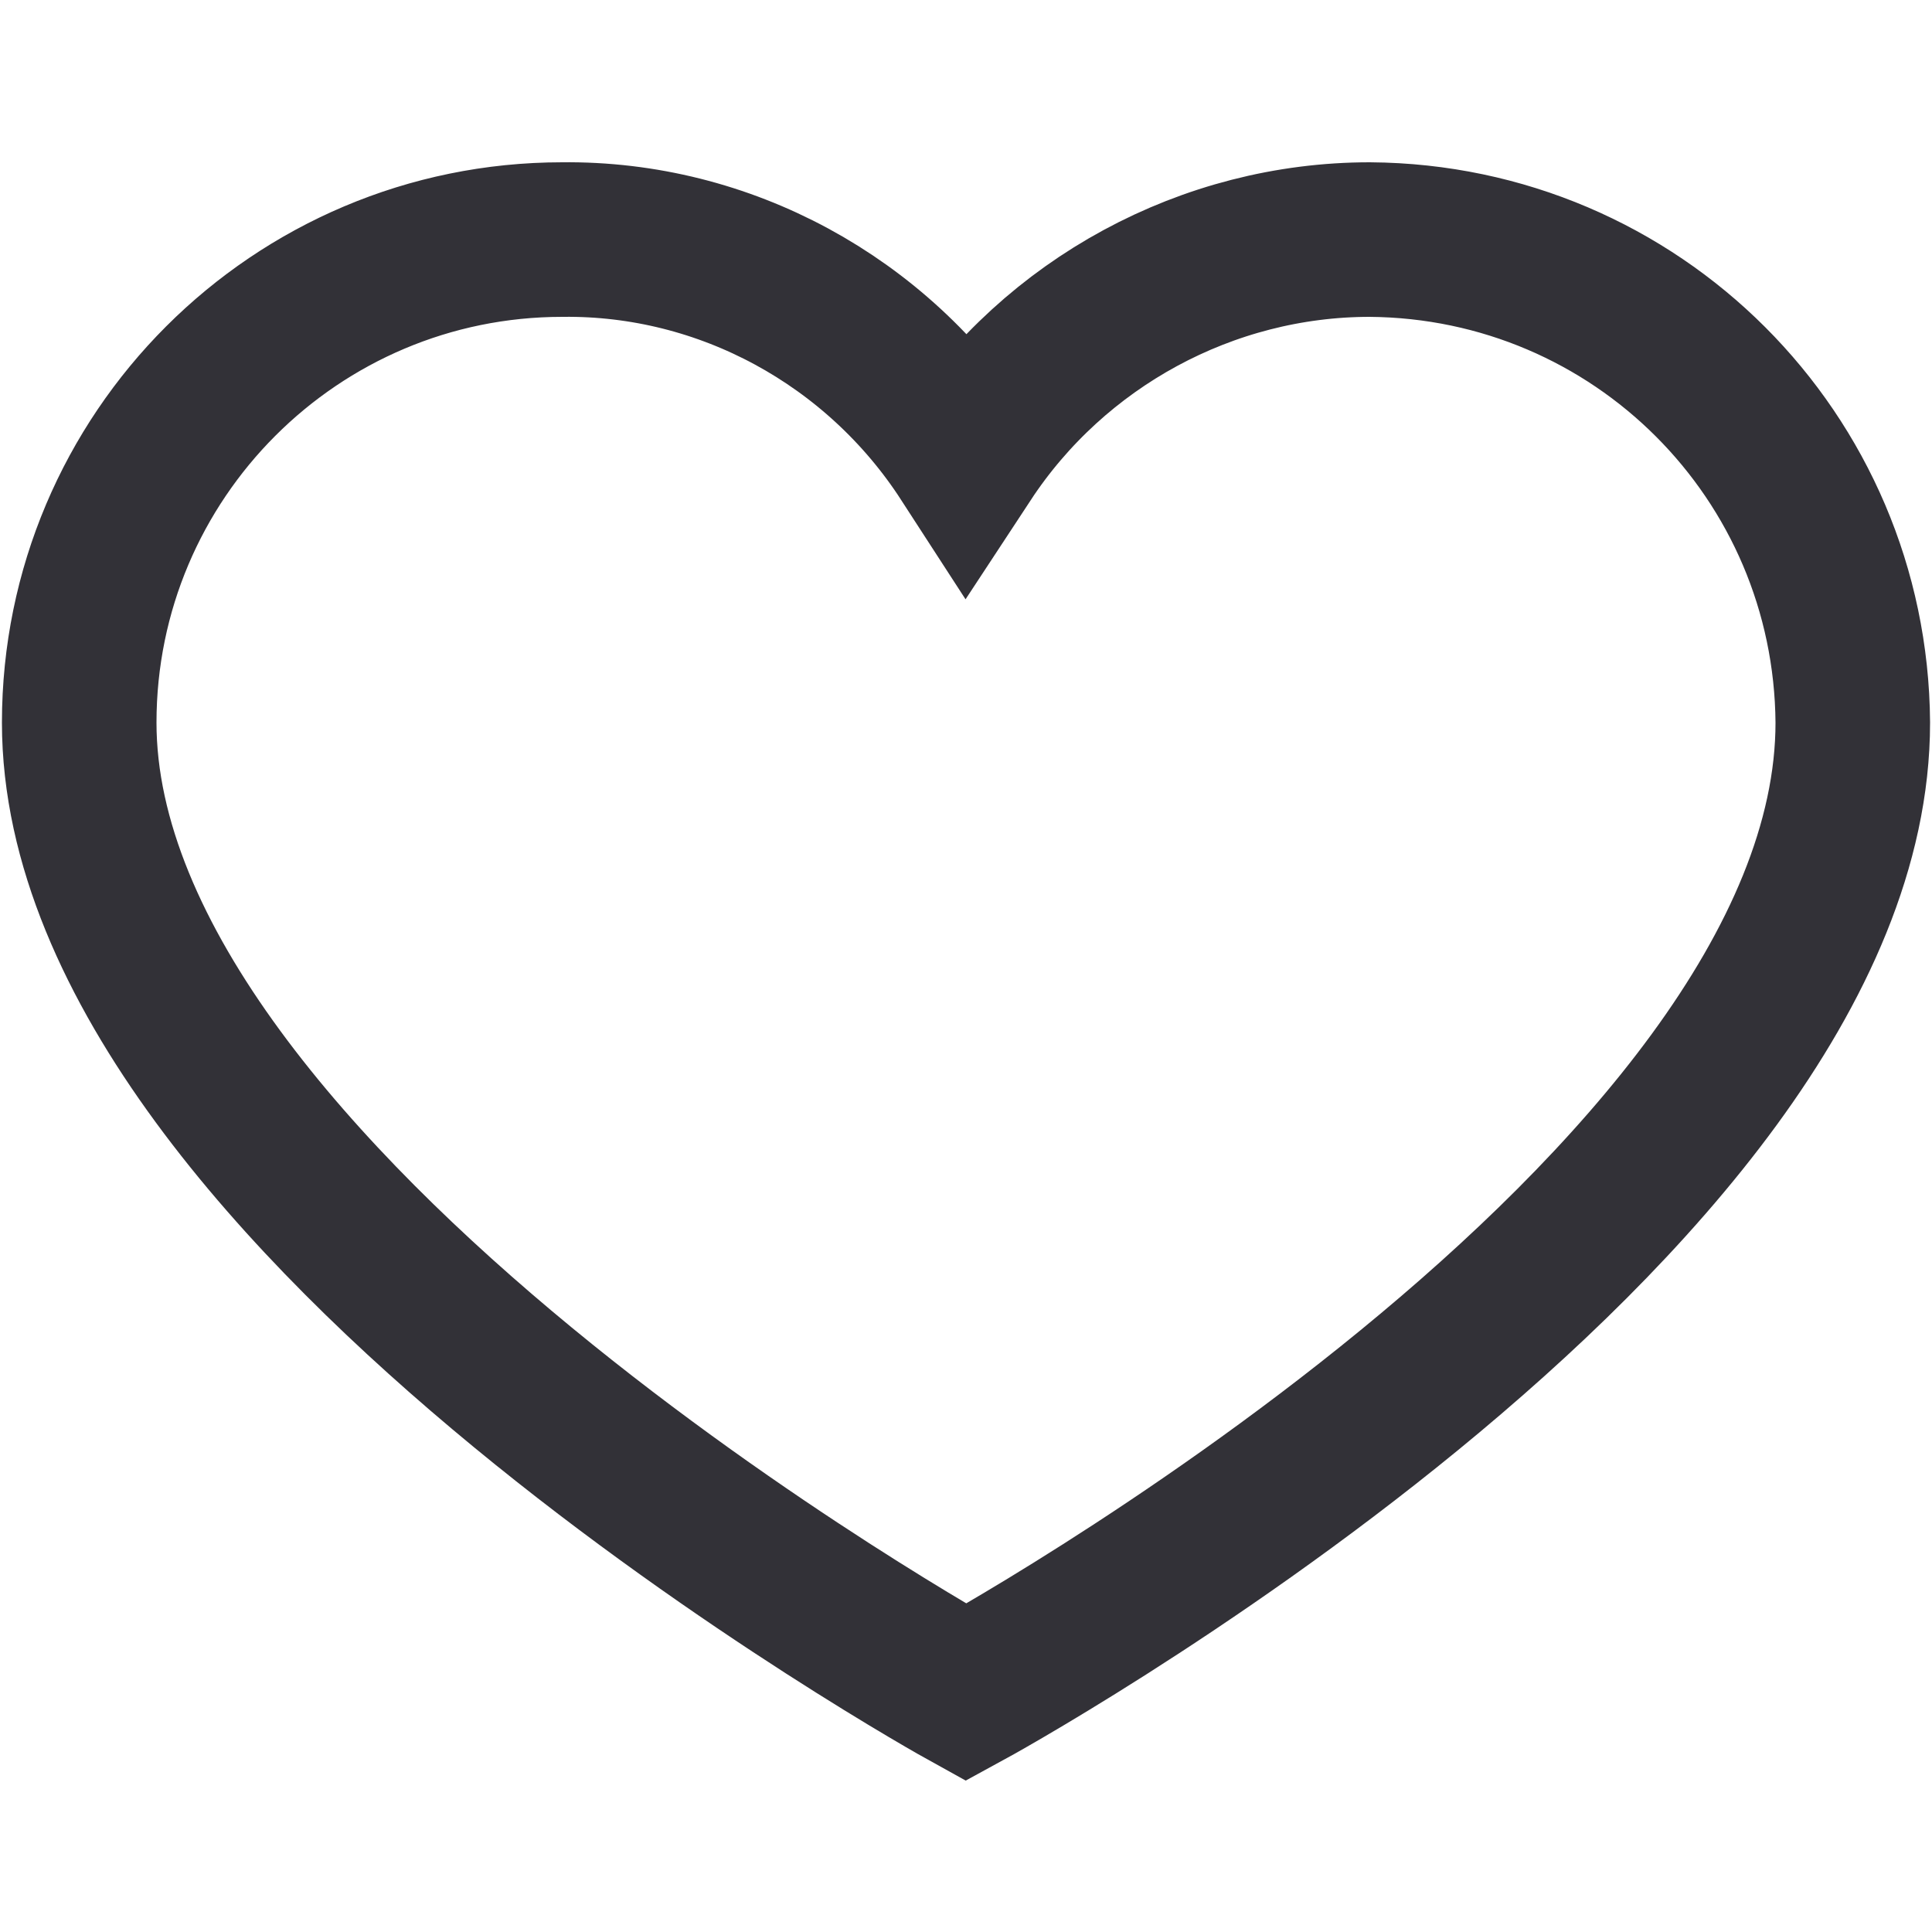 <?xml version="1.0" encoding="UTF-8"?><svg id="a" xmlns="http://www.w3.org/2000/svg" viewBox="0 0 100 100"><path d="M70.9,12.4c13.8.1,24.9,11.2,25,25,0,25.2-45.9,50.2-45.9,50.2,0,0-45.9-25.4-45.9-50.2,0-13.8,11.2-25,25-25h0c8.4-.1,16.3,4.2,20.9,11.3,4.6-7,12.5-11.3,20.9-11.3Z" fill="none" stroke="#323137" stroke-linecap="round" stroke-miterlimit="10" stroke-width="8"/></svg>